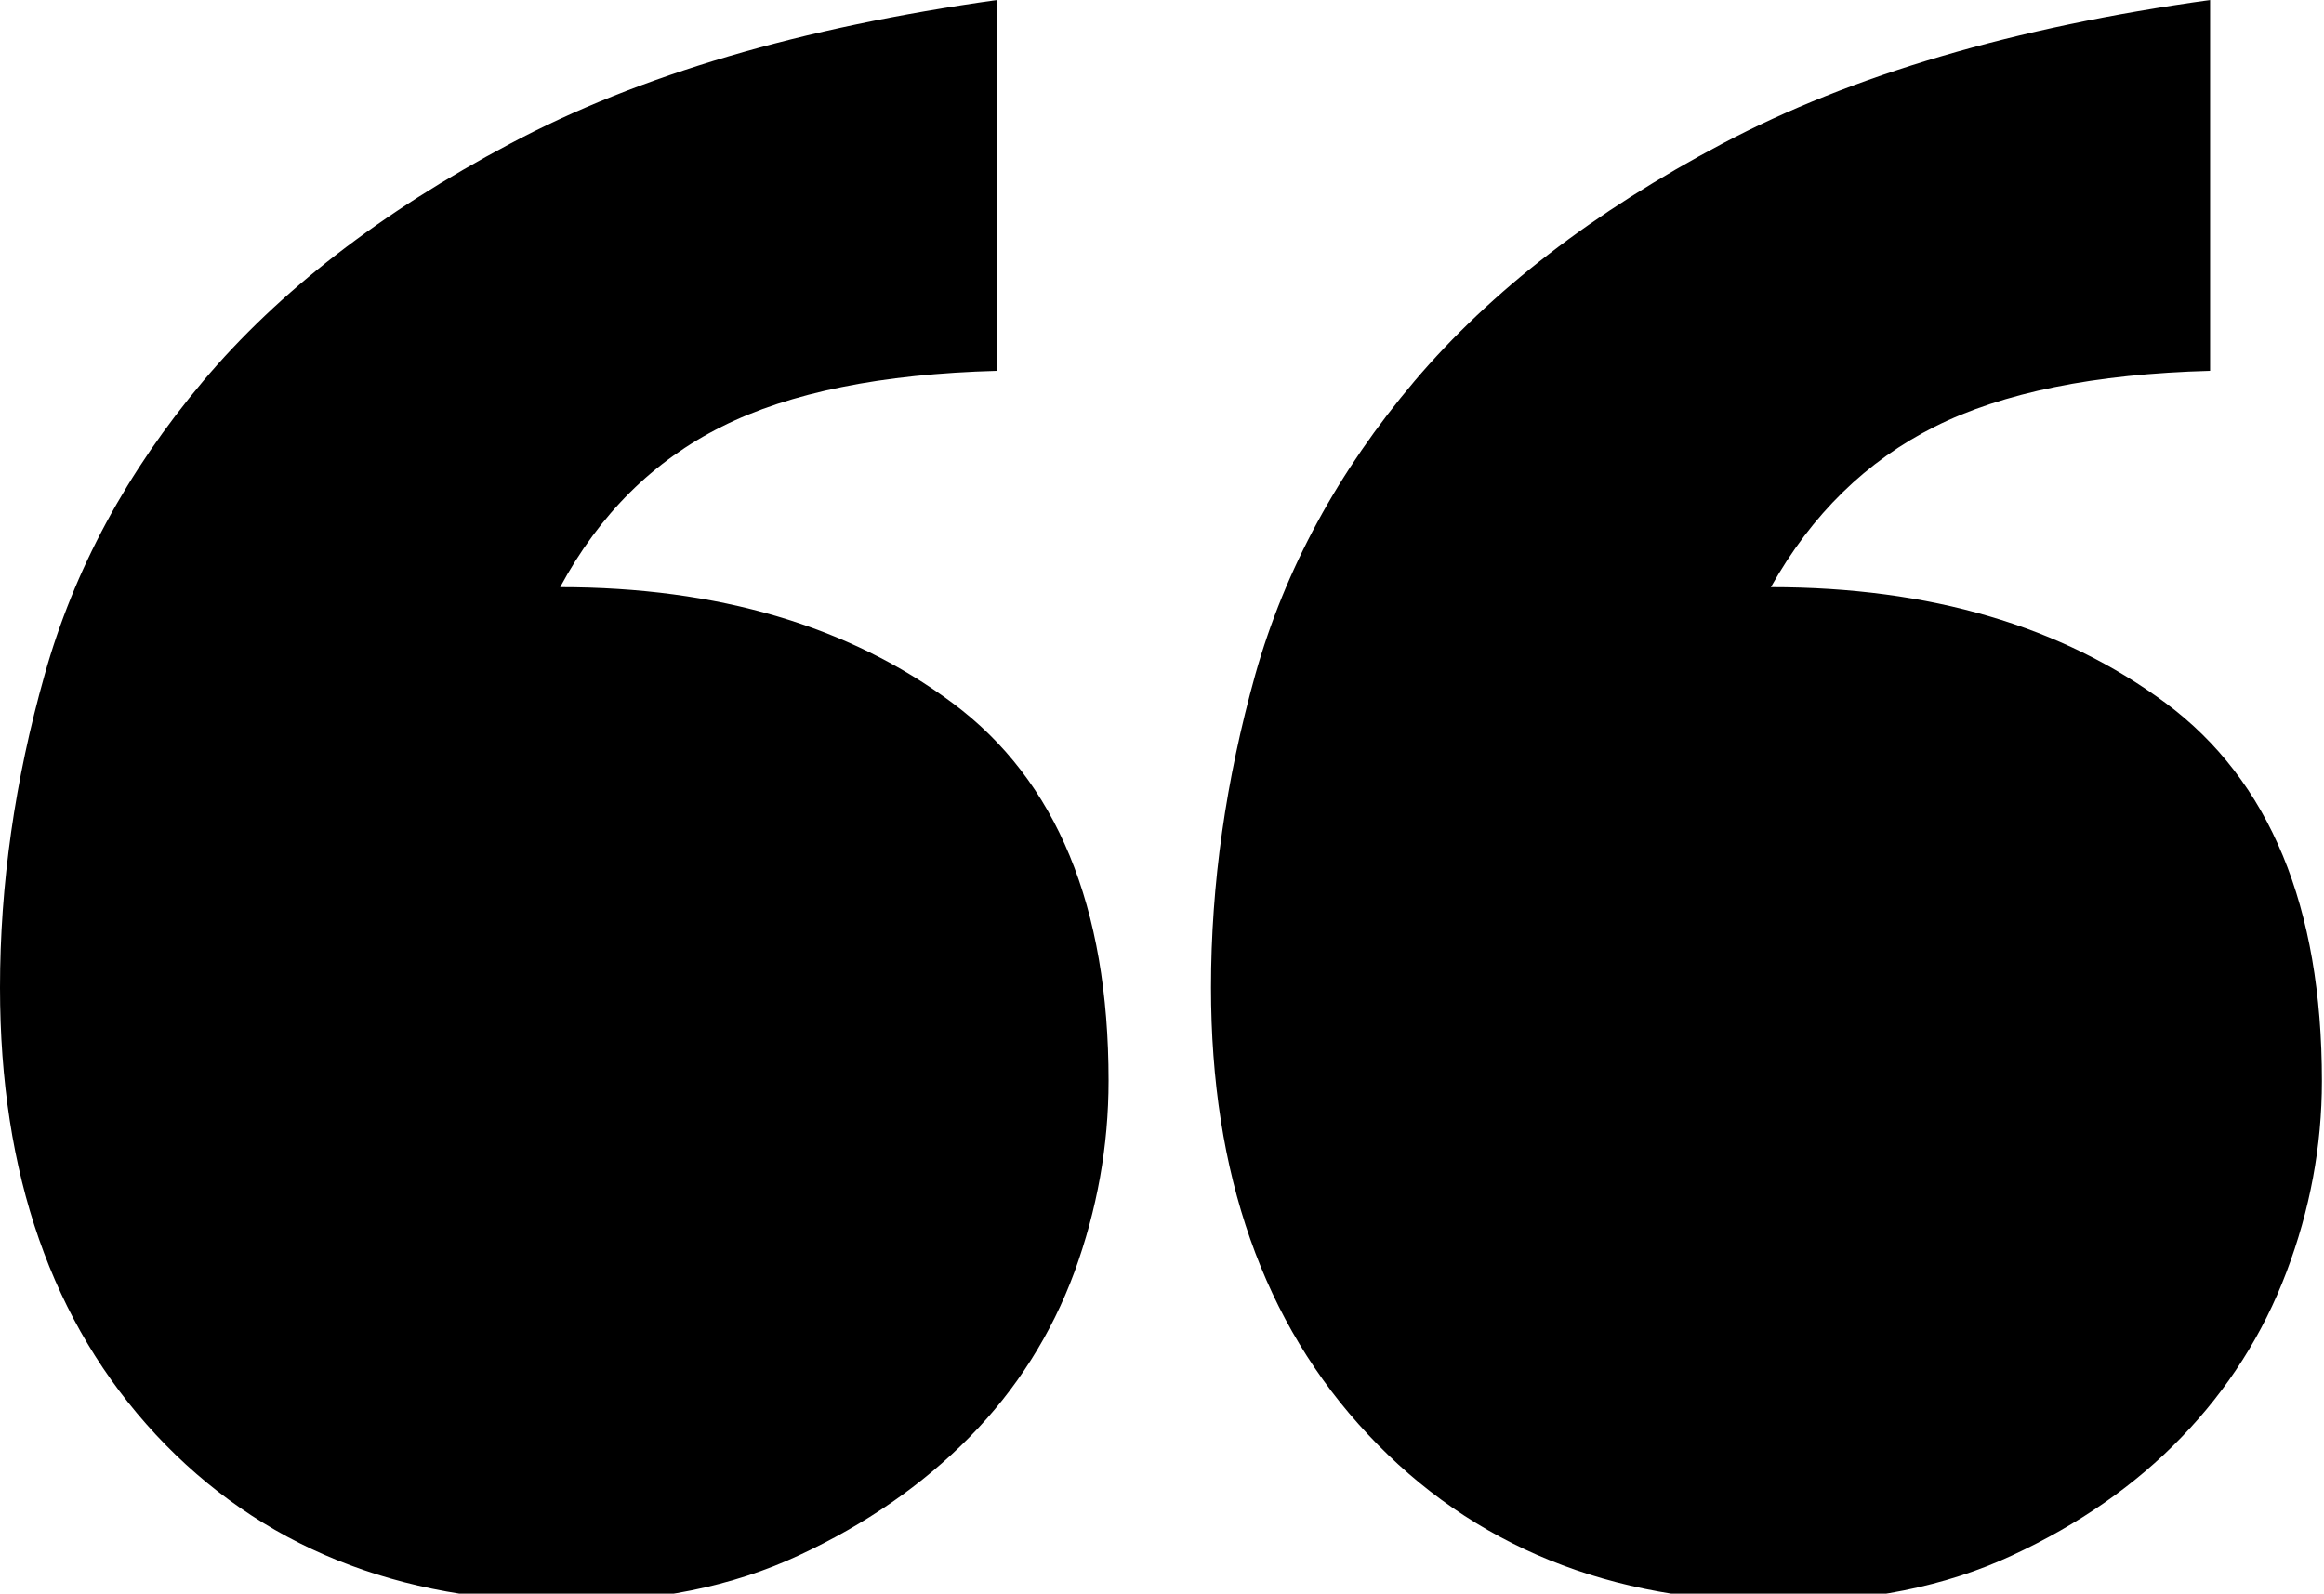 <?xml version="1.0" encoding="UTF-8"?>
<svg id="Layer_2" data-name="Layer 2" xmlns="http://www.w3.org/2000/svg" xmlns:xlink="http://www.w3.org/1999/xlink" viewBox="0 0 89.16 61.15">
  <defs>
    <style>
      .cls-1 {
        clip-path: url(#clippath);
      }

      .cls-2 {
        fill: none;
      }

      .cls-2, .cls-3 {
        stroke-width: 0px;
      }

      .cls-3 {
        fill: #000;
      }
    </style>
    <clipPath id="clippath">
      <rect class="cls-2" width="89.16" height="61.15"/>
    </clipPath>
  </defs>
  <g id="Layer_1-2" data-name="Layer 1">
    <g class="cls-1">
      <path class="cls-3" d="m38.25,14.23c-4.43.12-7.95.83-10.56,2.14-2.62,1.31-4.69,3.36-6.2,6.16,6.05,0,11.07,1.48,15.06,4.45,3.99,2.97,5.98,7.8,5.98,14.49,0,2.5-.44,4.95-1.31,7.34-.88,2.38-2.22,4.5-4.02,6.33s-3.99,3.35-6.55,4.54c-2.56,1.2-5.5,1.79-8.82,1.79-6.58,0-11.86-2.14-15.85-6.42C2,50.77,0,45.05,0,37.9c0-3.96.57-7.96,1.71-12,1.13-4.04,3.16-7.8,6.07-11.26,2.91-3.46,6.84-6.5,11.78-9.12C24.51,2.88,30.74,1.05,38.25,0v14.23Zm46.54,0c-4.43.12-7.95.83-10.56,2.14s-4.72,3.36-6.29,6.16c6.11,0,11.16,1.49,15.15,4.45,3.99,2.97,5.99,7.8,5.99,14.5,0,2.5-.46,4.95-1.36,7.33s-2.25,4.5-4.02,6.33c-1.77,1.84-3.94,3.35-6.5,4.54-2.57,1.2-5.53,1.79-8.91,1.79-6.52,0-11.79-2.14-15.8-6.42-4.02-4.28-6.03-10-6.03-17.16,0-3.96.57-7.96,1.7-12.01,1.14-4.04,3.18-7.8,6.11-11.26,2.94-3.47,6.88-6.5,11.83-9.12,4.95-2.62,11.18-4.46,18.69-5.5v14.23Z"/>
    </g>
  </g>
</svg>